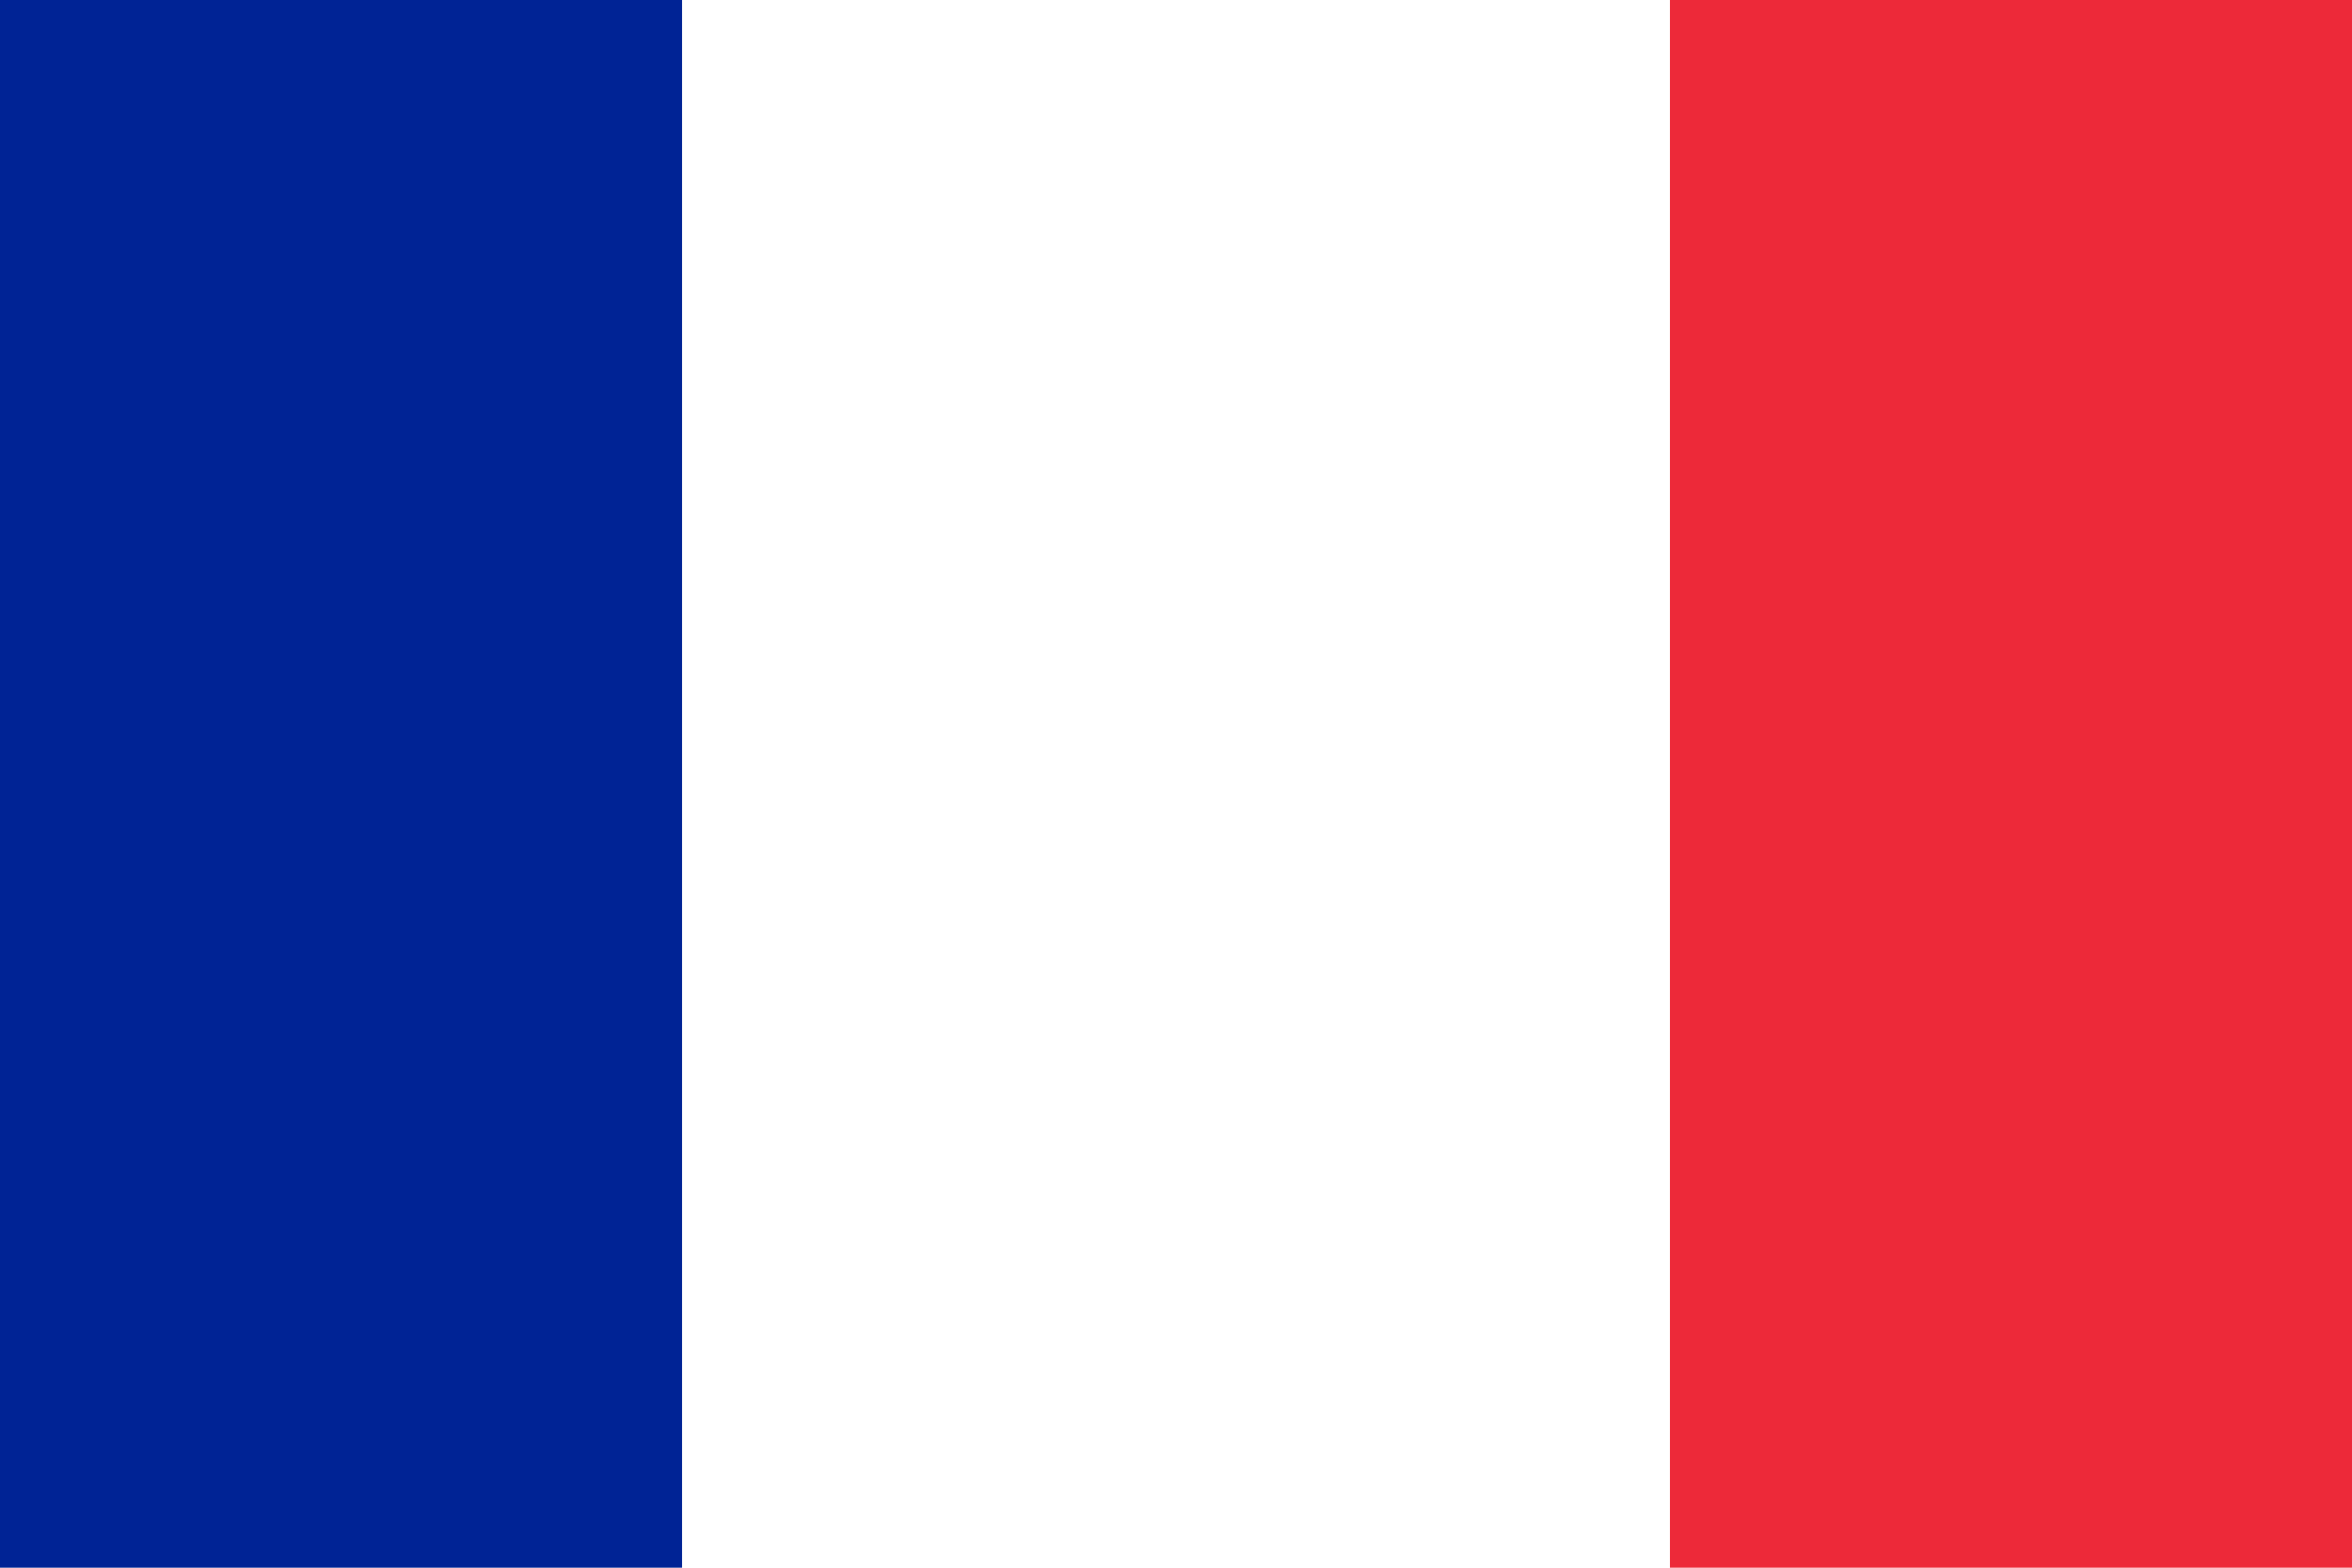 <?xml version="1.0" encoding="utf-8"?>
<!-- Generator: Adobe Illustrator 24.2.3, SVG Export Plug-In . SVG Version: 6.00 Build 0)  -->
<svg version="1.1" id="Capa_1" xmlns="http://www.w3.org/2000/svg" xmlns:xlink="http://www.w3.org/1999/xlink" x="0px" y="0px"
	 viewBox="0 0 60 40" style="enable-background:new 0 0 60 40;" xml:space="preserve">
<style type="text/css">
	.st0{fill:#FFFFFF;}
	.st1{fill:#ED2939;}
	.st2{fill:#002395;}
</style>
<rect x="-5" y="-1" class="st0" width="70" height="42"/>
<rect x="42.6" y="-1" class="st1" width="22.4" height="42"/>
<rect x="-5" y="-1" class="st2" width="22.4" height="42"/>
</svg>
